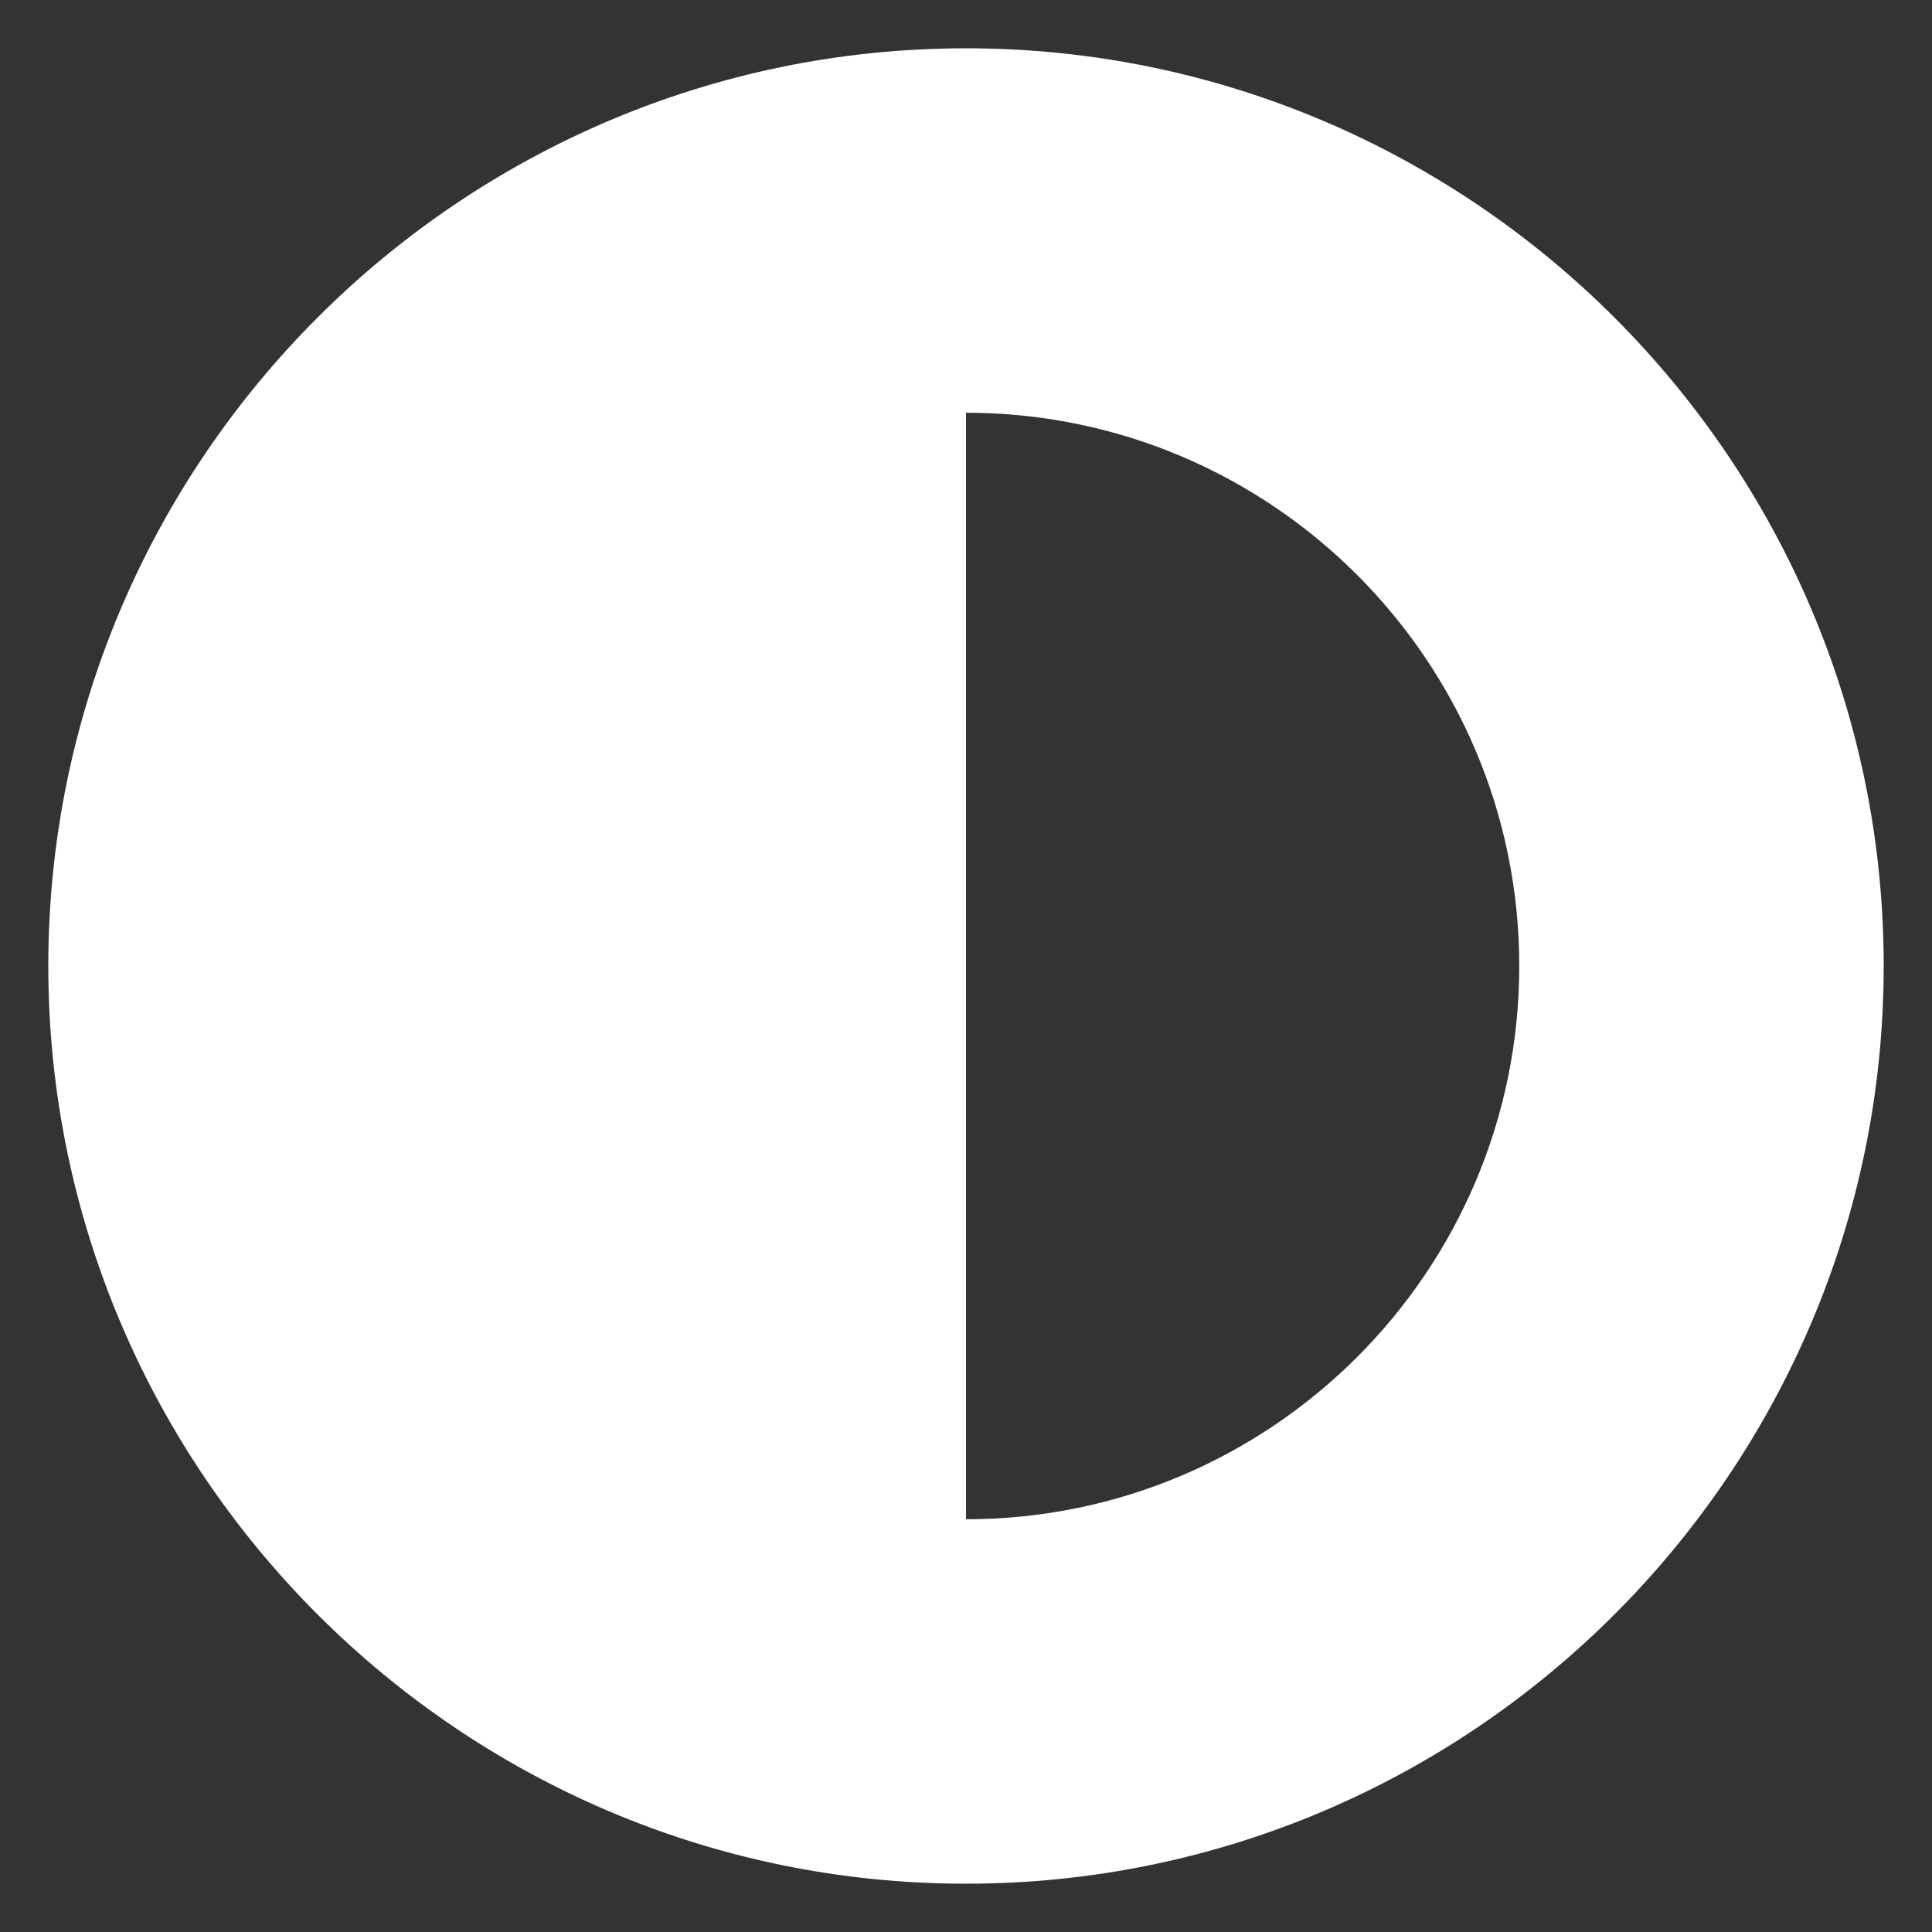 <svg width="30" height="30" viewBox="0 0 30 30" fill="none" xmlns="http://www.w3.org/2000/svg">
<rect x="0" y="0" width="30" height="30" fill="#333333" stroke="none"/>
<g clip-path="url(#clip0_1_382)">
<path d="M15 29.25C22.851 29.25 29.25 22.851 29.25 15C29.25 7.149 22.851 0.75 15 0.75C7.149 0.75 0.75 7.149 0.75 15C0.75 22.851 7.149 29.25 15 29.25ZM15 6.409C19.74 6.409 23.591 10.26 23.591 15C23.591 19.74 19.74 23.591 15 23.591V6.409Z" fill="white"/>
</g>
<defs>
<clipPath id="clip0_1_382">
<rect width="30" height="30" fill="white"/>
</clipPath>
</defs>
</svg>
